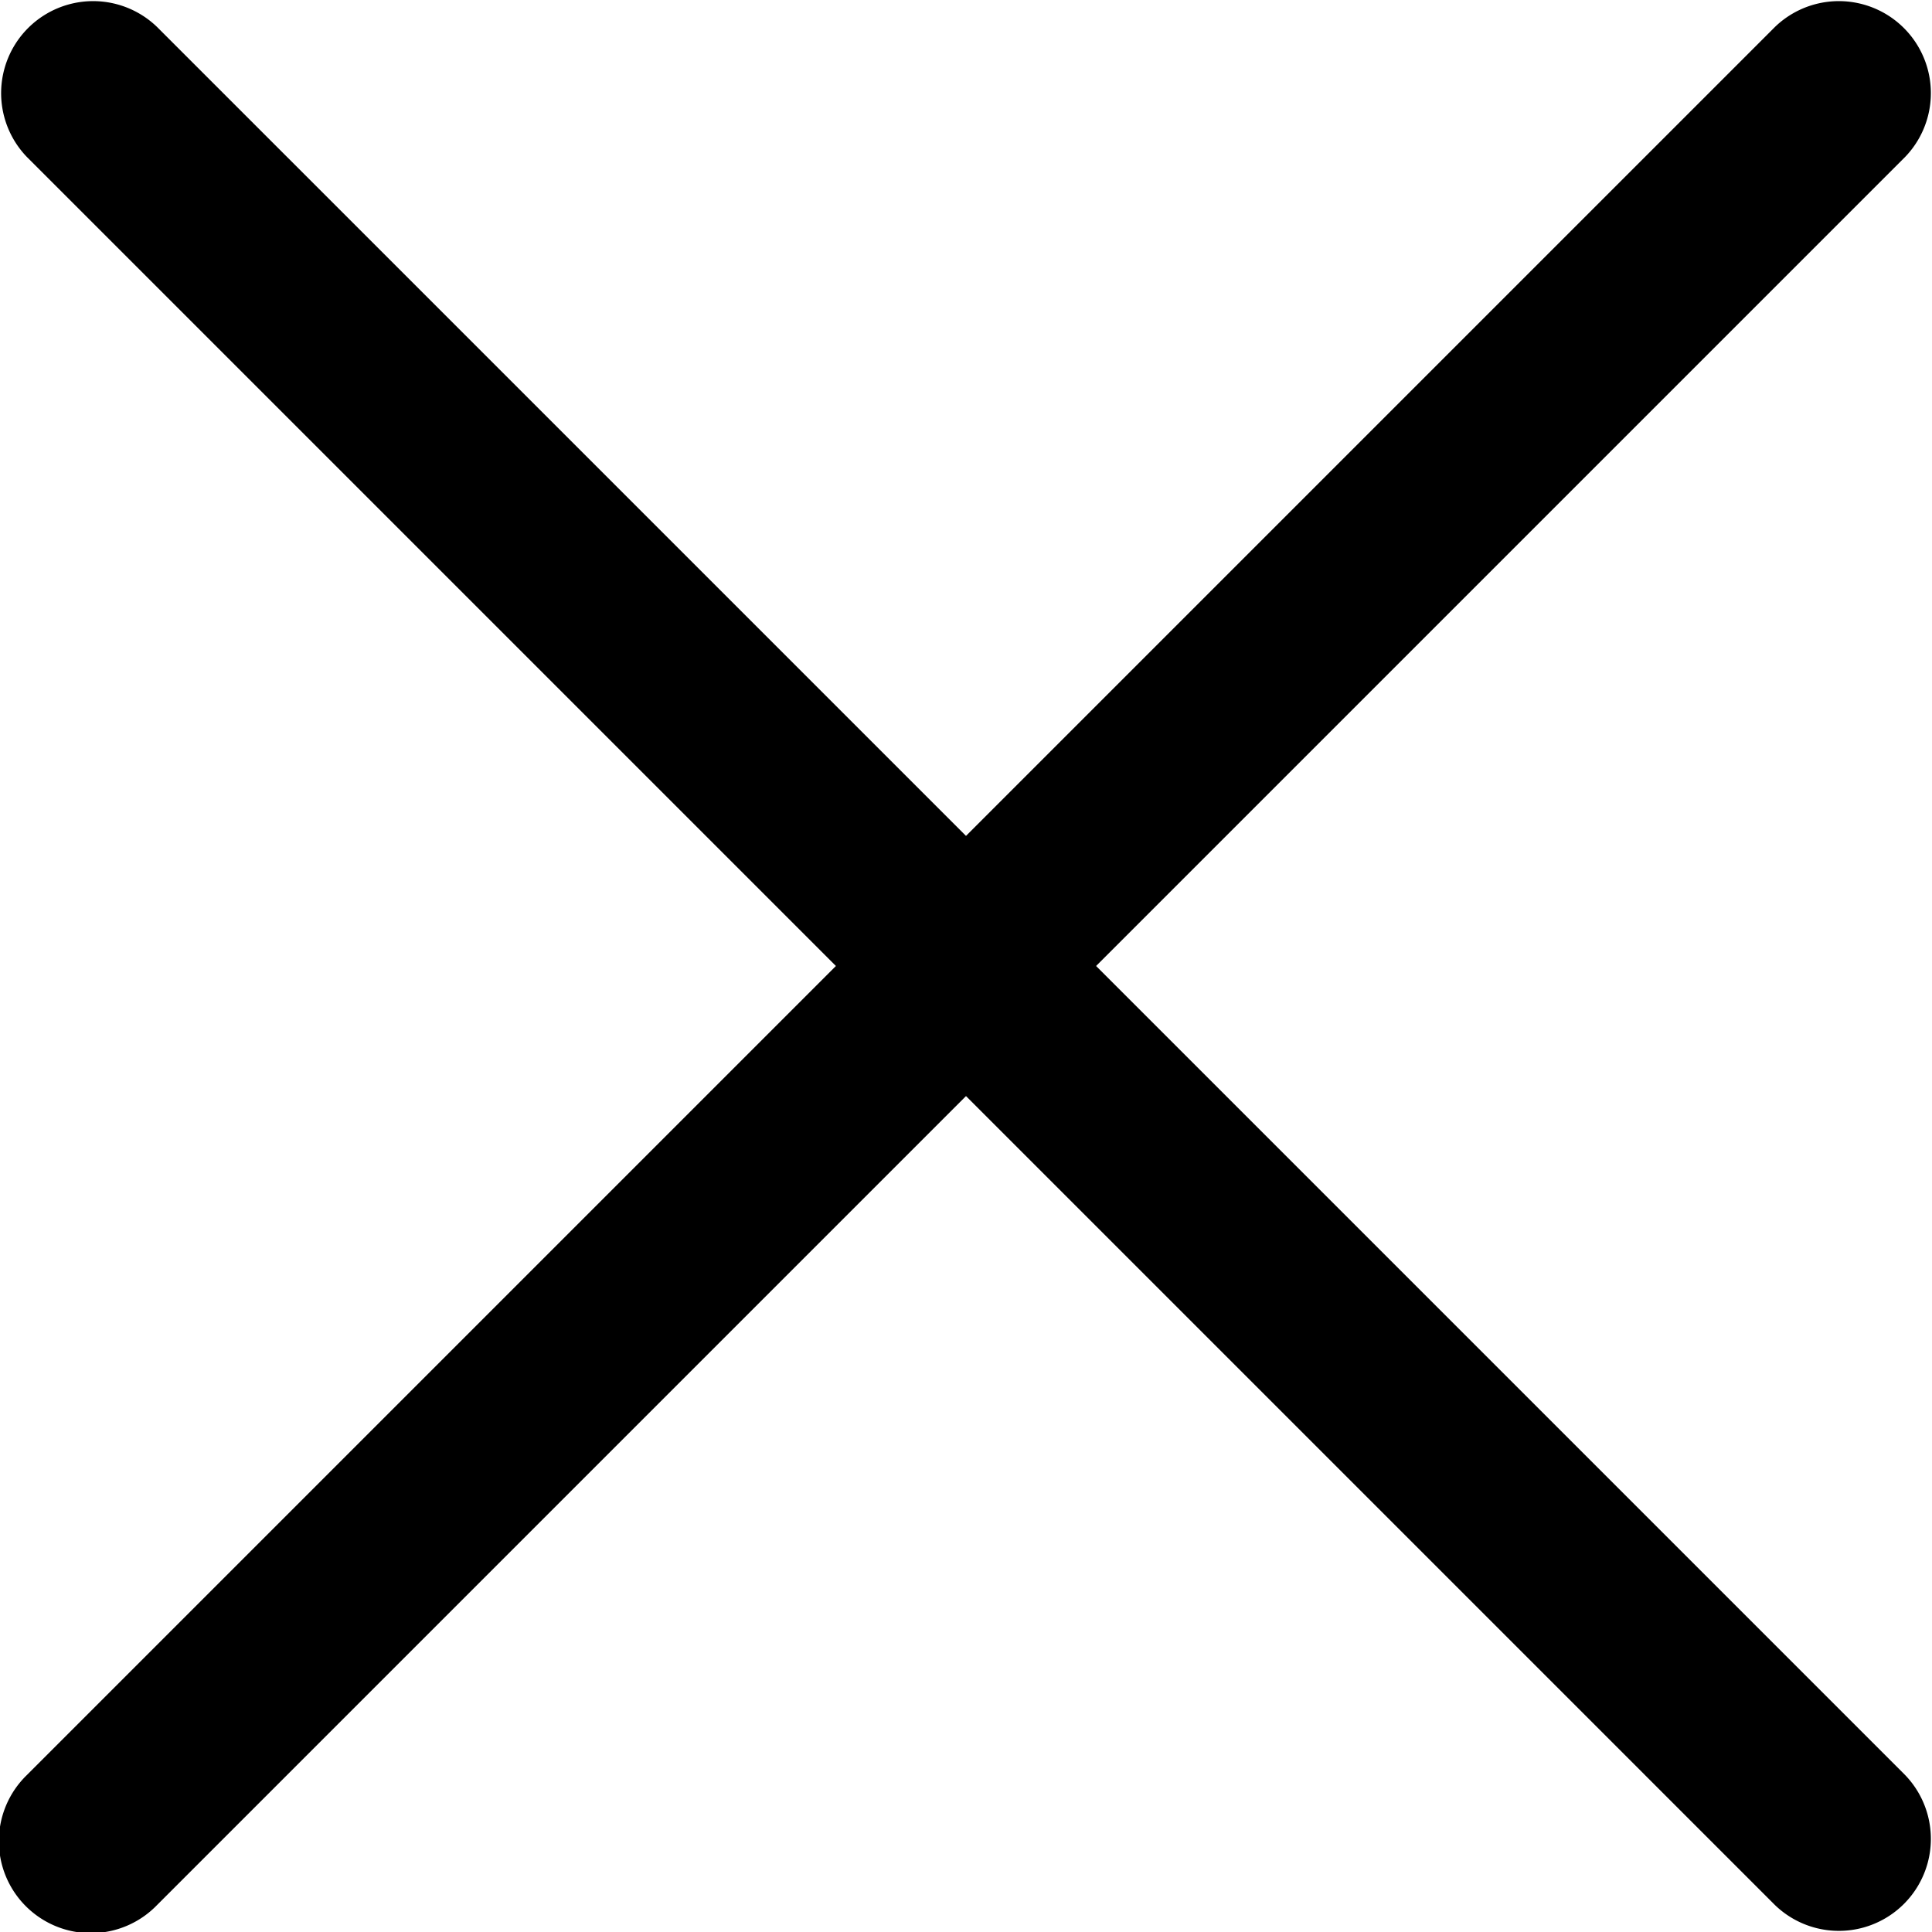 <svg xmlns="http://www.w3.org/2000/svg" viewBox="0 0 21 21">
  <title>close</title>
  <path d="M11.914,10.5l8.793-8.793A1,1,0,0,0,19.293.293L10.5,9.086,1.707.293A1,1,0,0,0,.293,1.707L9.086,10.5.293,19.293a1,1,0,1,0,1.414,1.414L10.5,11.914l8.793,8.793a1,1,0,0,0,1.414-1.414Z"/>
</svg>
